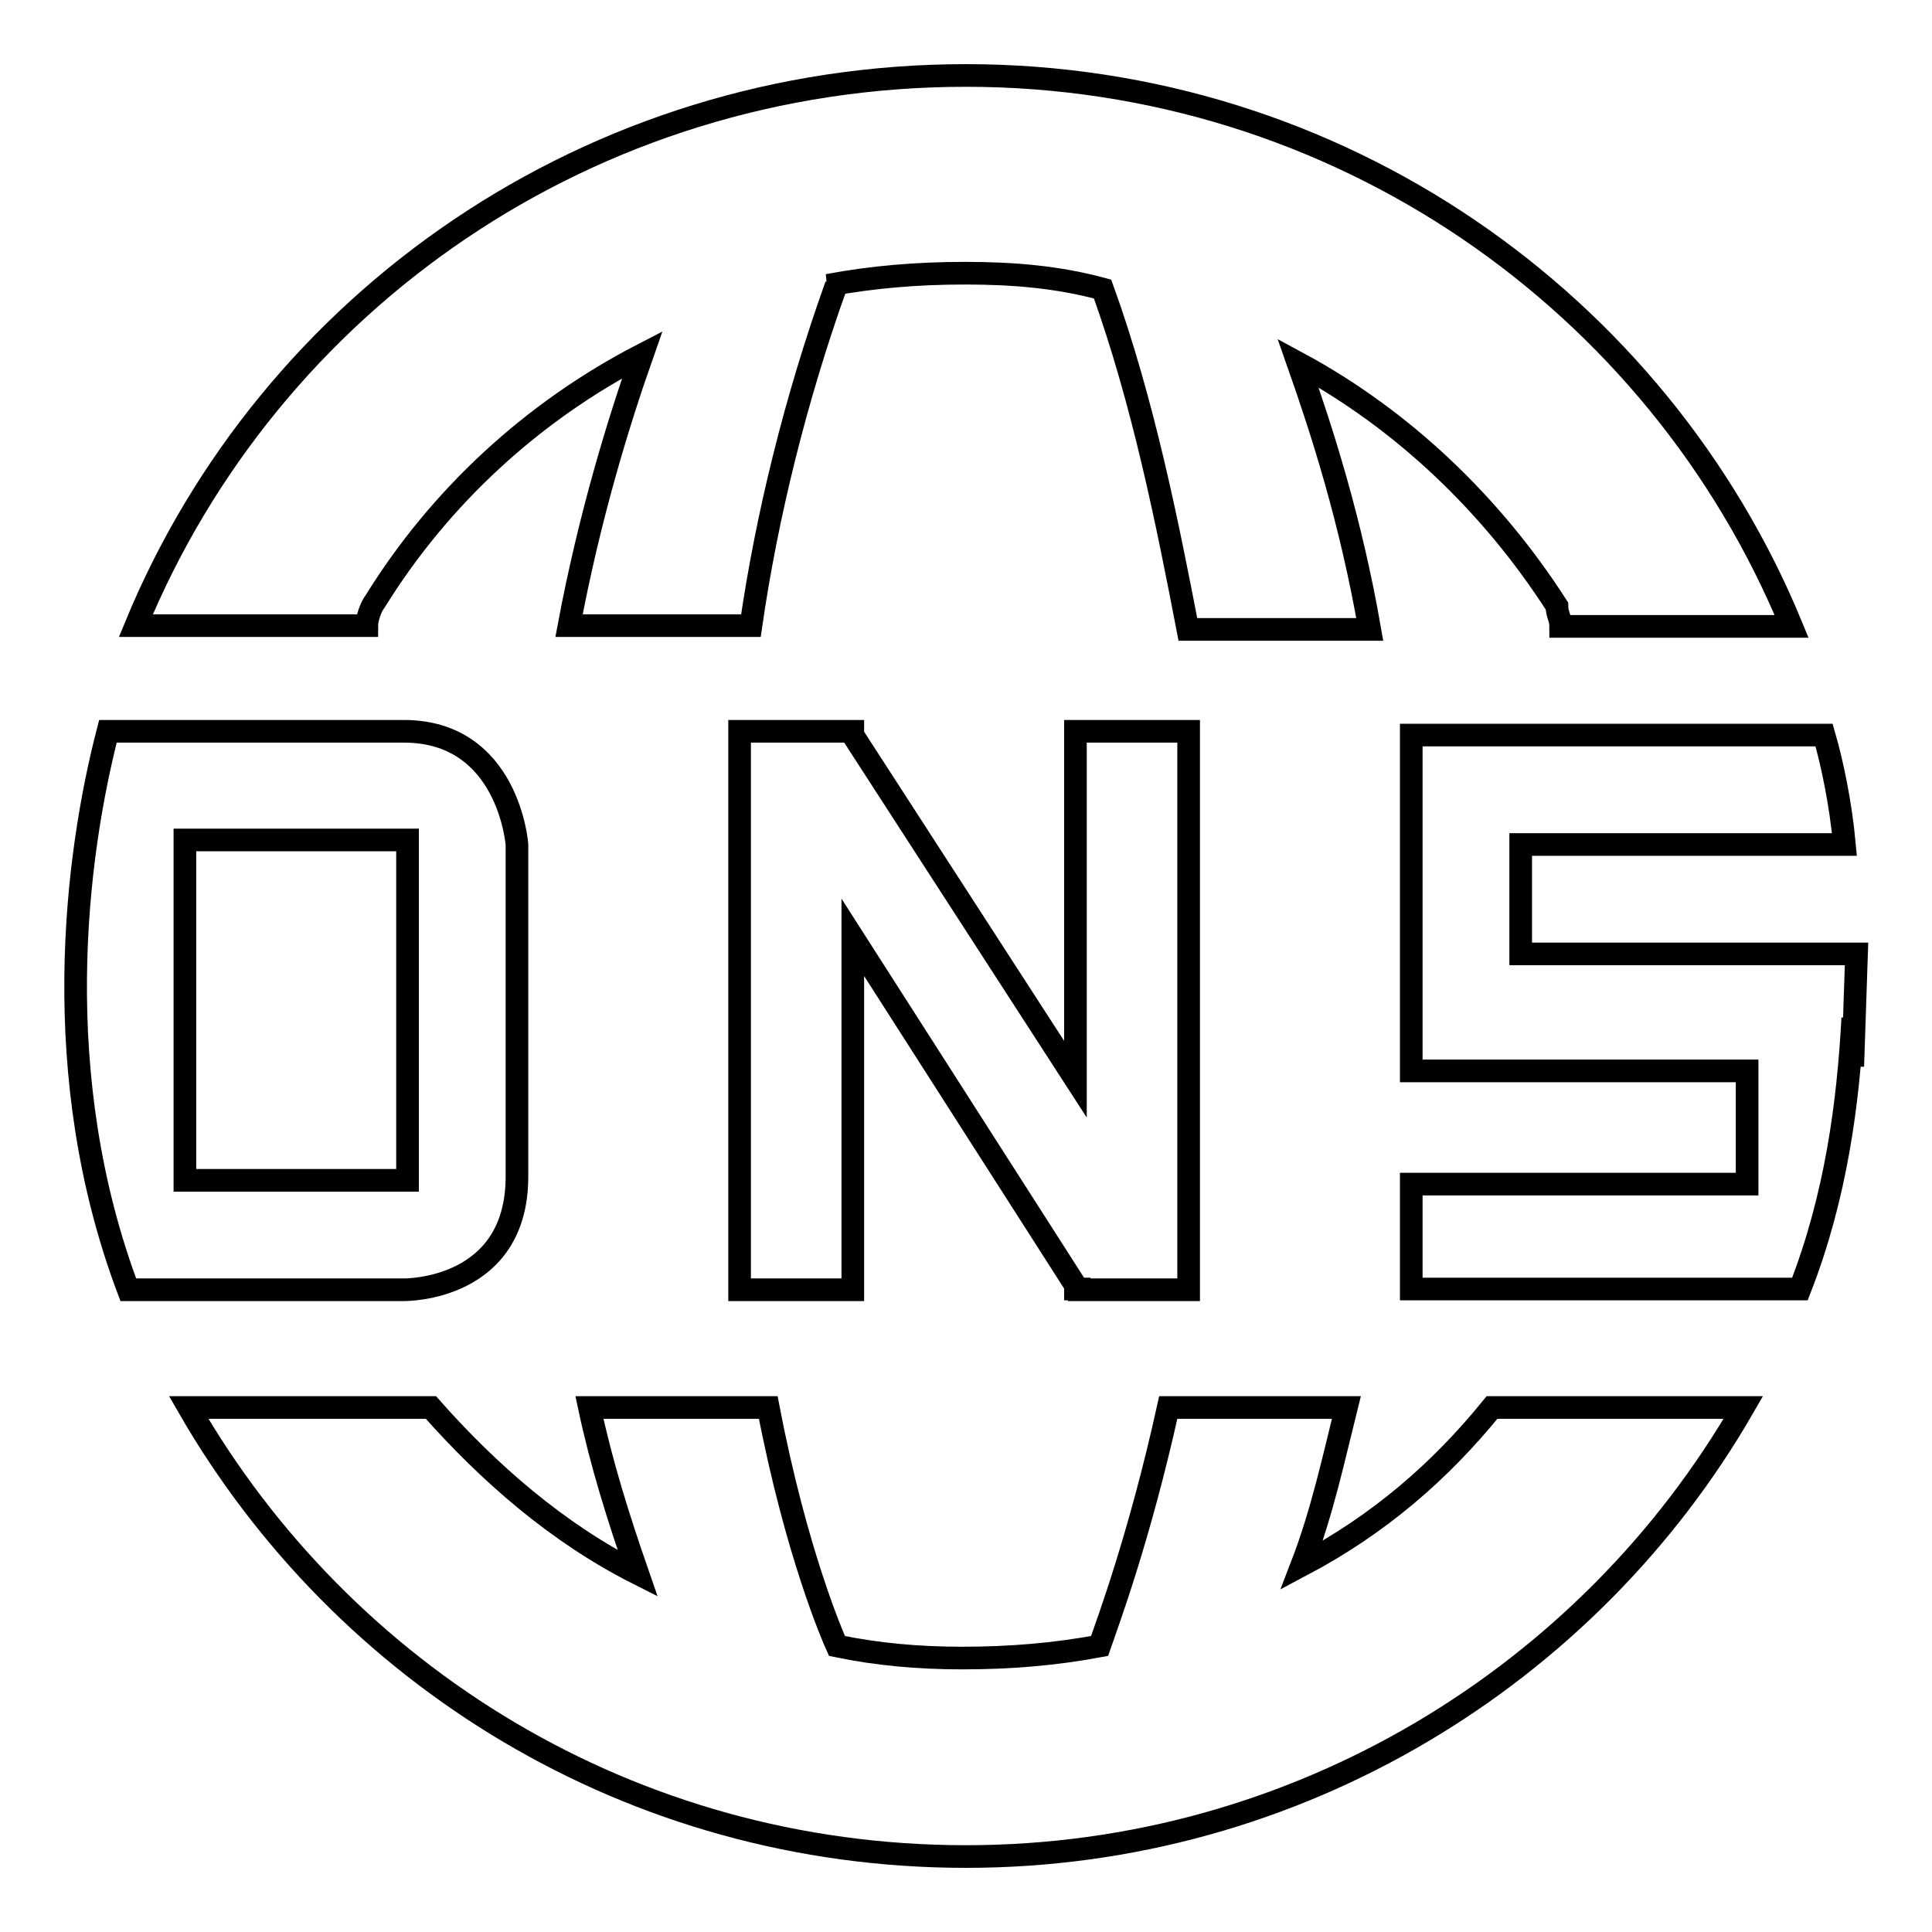 <?xml version="1.0" encoding="utf-8"?>
<!-- Svg Vector Icons : http://www.onlinewebfonts.com/icon -->
<!DOCTYPE svg PUBLIC "-//W3C//DTD SVG 1.1//EN" "http://www.w3.org/Graphics/SVG/1.1/DTD/svg11.dtd">
<svg version="1.1" xmlns="http://www.w3.org/2000/svg" xmlns:xlink="http://www.w3.org/1999/xlink" x="0px" y="0px" viewBox="0 0 256 256" enable-background="new 0 0 256 256" xml:space="preserve">
<g> <path stroke-width="3" fill-opacity="0" stroke="#000000"  d="M143,170.9h14.5v-74h-15V143L113,97.4v-0.5H98v74h15v-46.7l29.5,46.1v0.5H143z M49.7,79.7 C58.3,65.8,70.6,54.5,85.1,47c-3.2,9.1-7,21.5-9.7,35.9h24.1c2.1-14.5,5.9-30,11.3-45.1h-1.1c5.9-1.1,11.8-1.6,18.2-1.6 c6.4,0,12.3,0.5,18.2,2.1c5.4,15,8.6,31.1,11.3,45.1h24.1C179,69,175.2,57.2,172,48.1c13.9,7.5,25.7,18.8,34.3,32.2 c0,1.1,0.5,1.6,0.5,2.7h30.6C219.7,40,177.3,10,128,10c-49.9,0-92.3,30-110,72.9h30.6C48.6,81.9,49.2,80.3,49.7,79.7z M246,126.4 h-44.5v-14.5h42.9c-0.5-5.4-1.6-10.7-2.7-14.5H187v44.5h44.5v15H187v13.9h51.5c4.8-12.3,6.4-24.7,7-35.9v6.4L246,126.4L246,126.4z  M68.5,155.9v-44c0,0-1.1-15-15-15H14.3c-4.3,16.6-8,45.6,2.7,74h36.5C54,170.9,68.5,170.9,68.5,155.9z M54,156.4H24.5v-45.1H54 V156.4z M172.5,207.4c2.7-7,4.3-14.5,5.9-20.9h-23.6c-3.8,17.2-8,28.4-9.1,31.6c-5.9,1.1-11.8,1.6-18.2,1.6 c-5.9,0-11.3-0.5-16.6-1.6c-0.5-1.1-5.4-12.3-9.1-31.6H78.1c1.6,7.5,3.8,14.5,6.4,22c-10.7-5.4-19.8-13.4-27.4-22H25 C45.4,221.9,83.5,246,128,246c44,0,82.6-24.1,103-59.5h-33.3C190.8,195,182.7,202,172.5,207.4z"/></g>
</svg>
